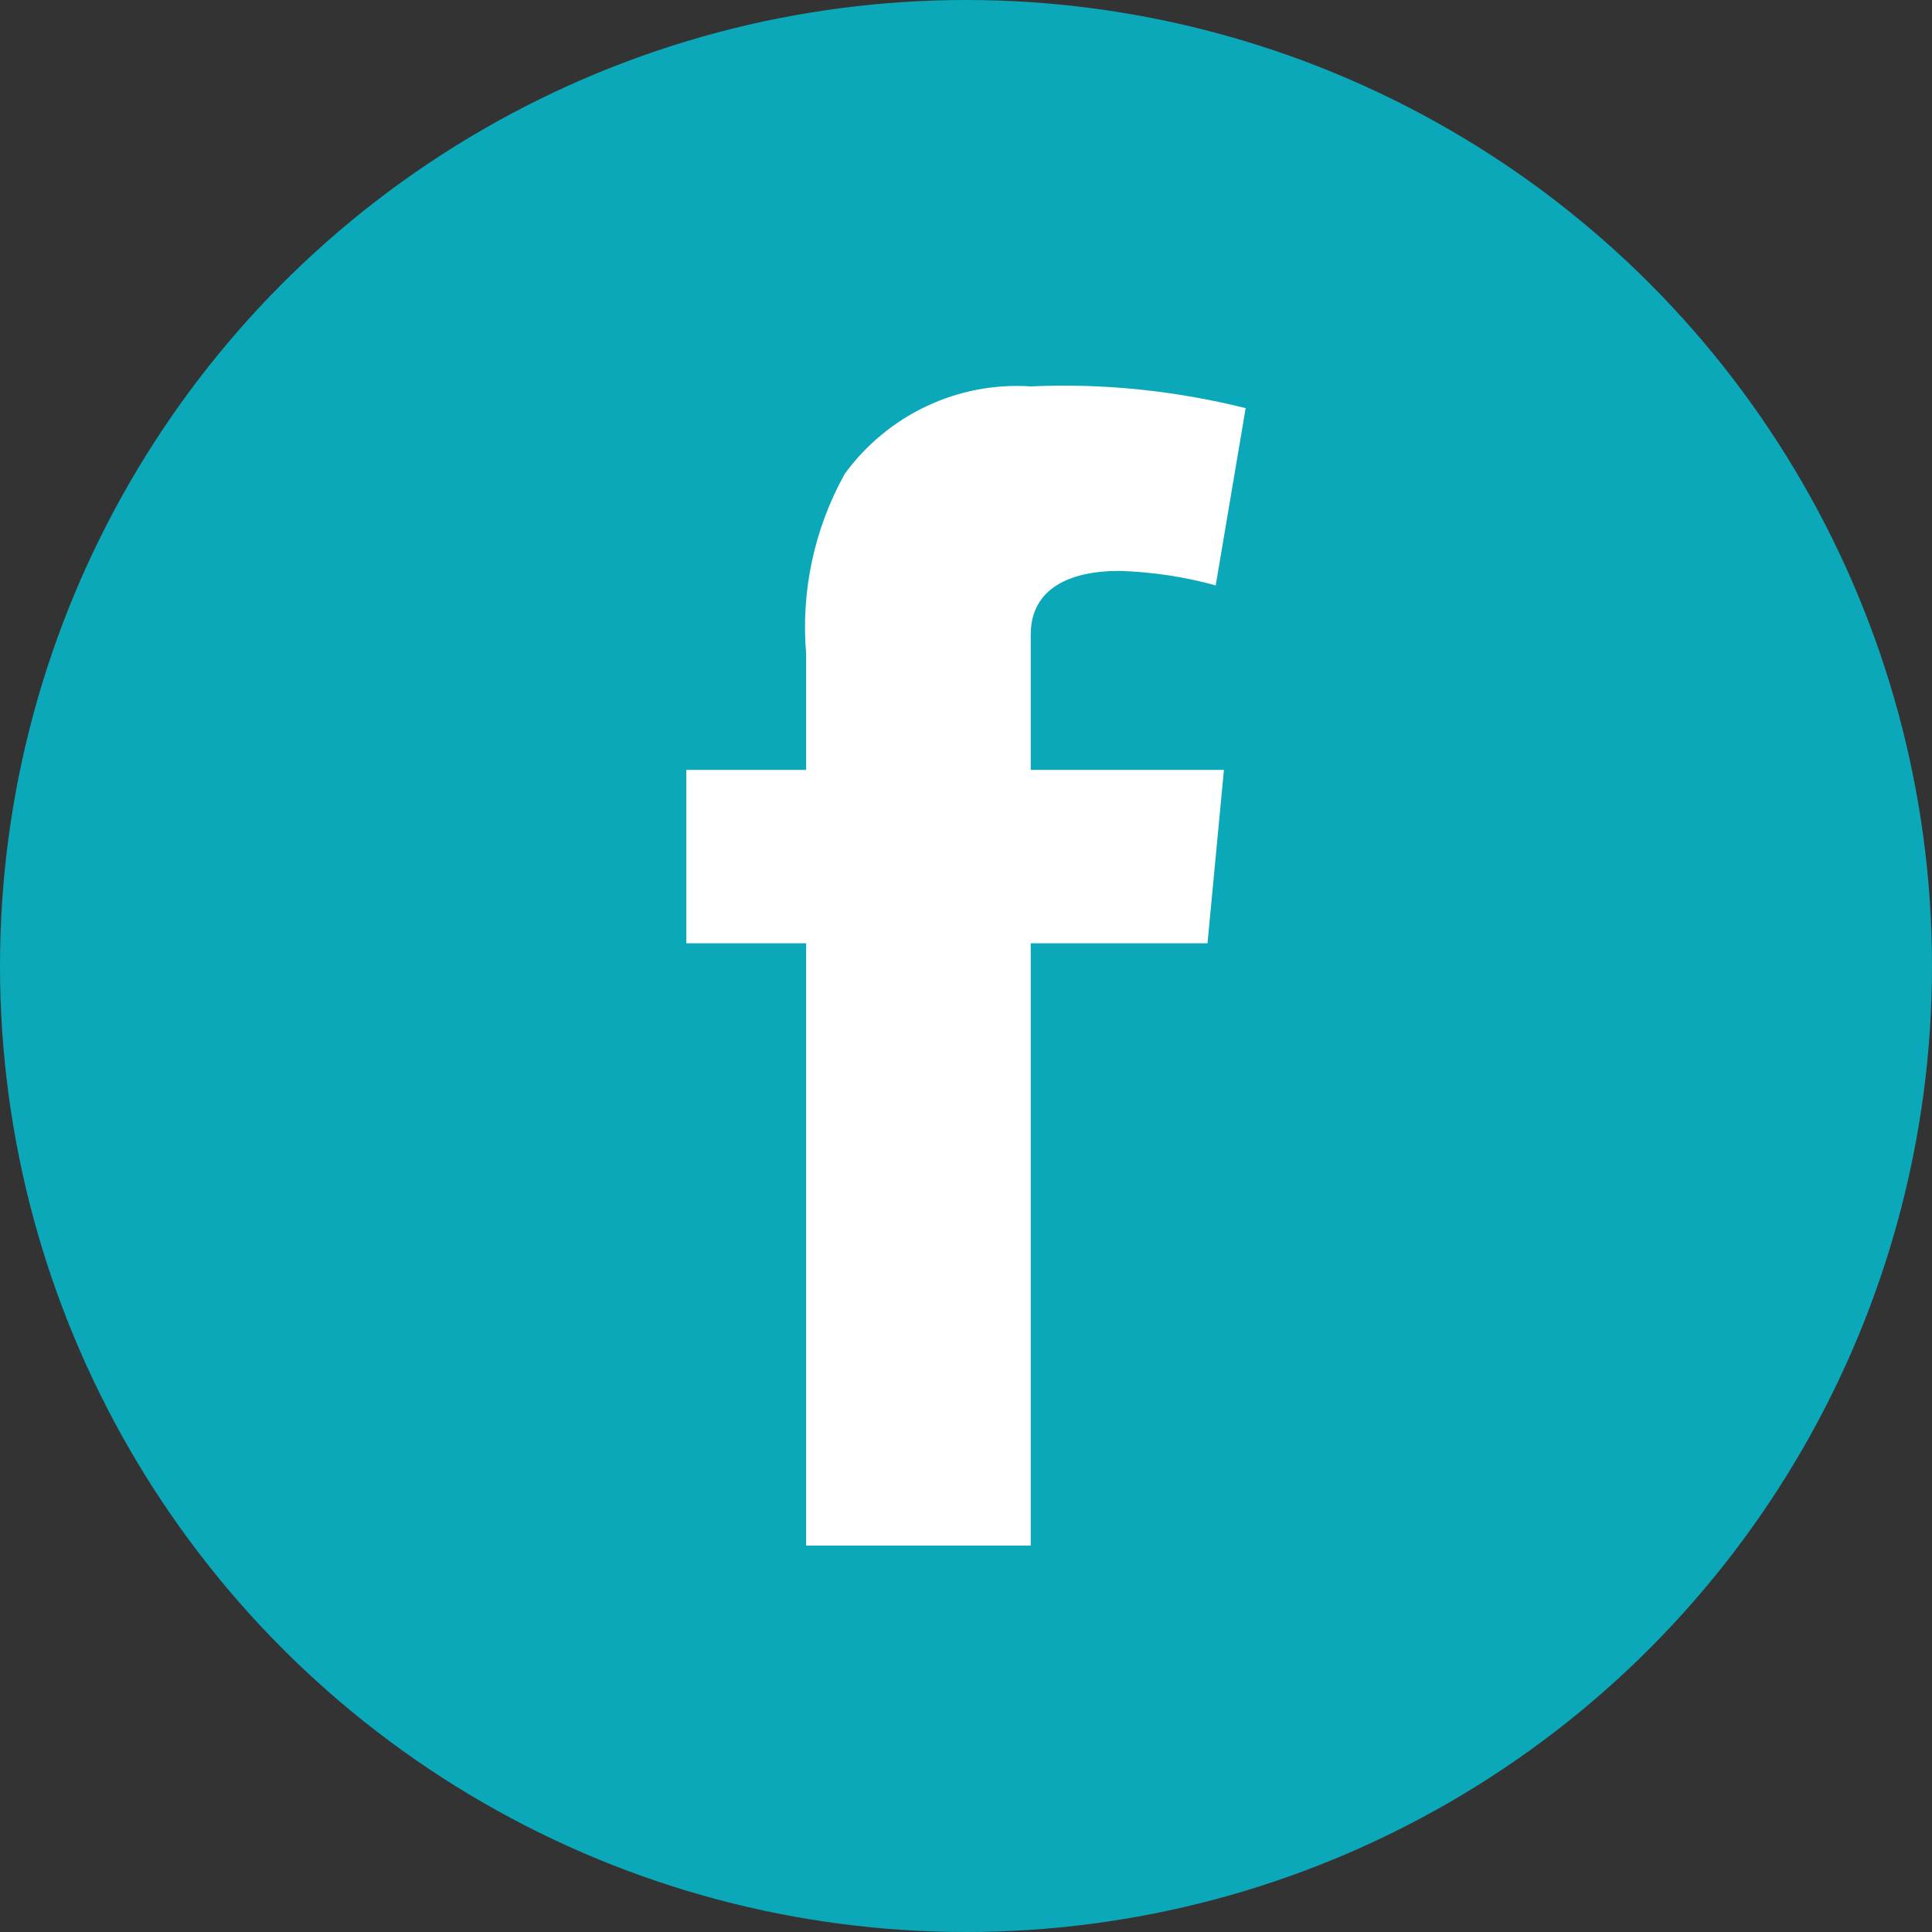 <?xml version="1.0" encoding="UTF-8"?><svg id="_レイヤー_1" xmlns="http://www.w3.org/2000/svg" width="40" height="40" viewBox="0 0 40 40"><rect x="0" y="0" width="40" height="40" fill="#333333" stroke="none"/><defs><style>.cls-1{fill:#0ba8b9;}.cls-1,.cls-2,.cls-3{stroke-width:0px;}.cls-2{fill:none;}.cls-3{fill:#fff;}</style></defs><circle class="cls-1" cx="20" cy="20" r="20"/><rect class="cls-2" x="10" y="10" width="20" height="20"/><path class="cls-3" d="m14.21,15.94h2.48v-2.41c-.11-1.29.17-2.59.8-3.72.89-1.22,2.34-1.91,3.85-1.81,1.5-.07,3,.09,4.45.45l-.62,3.67c-.65-.18-1.32-.28-2-.3-1,0-1.83.35-1.83,1.32v2.8h4l-.34,3.59h-3.66v12.47h-4.65v-12.47h-2.48s0-3.59,0-3.59Z"/></svg>
